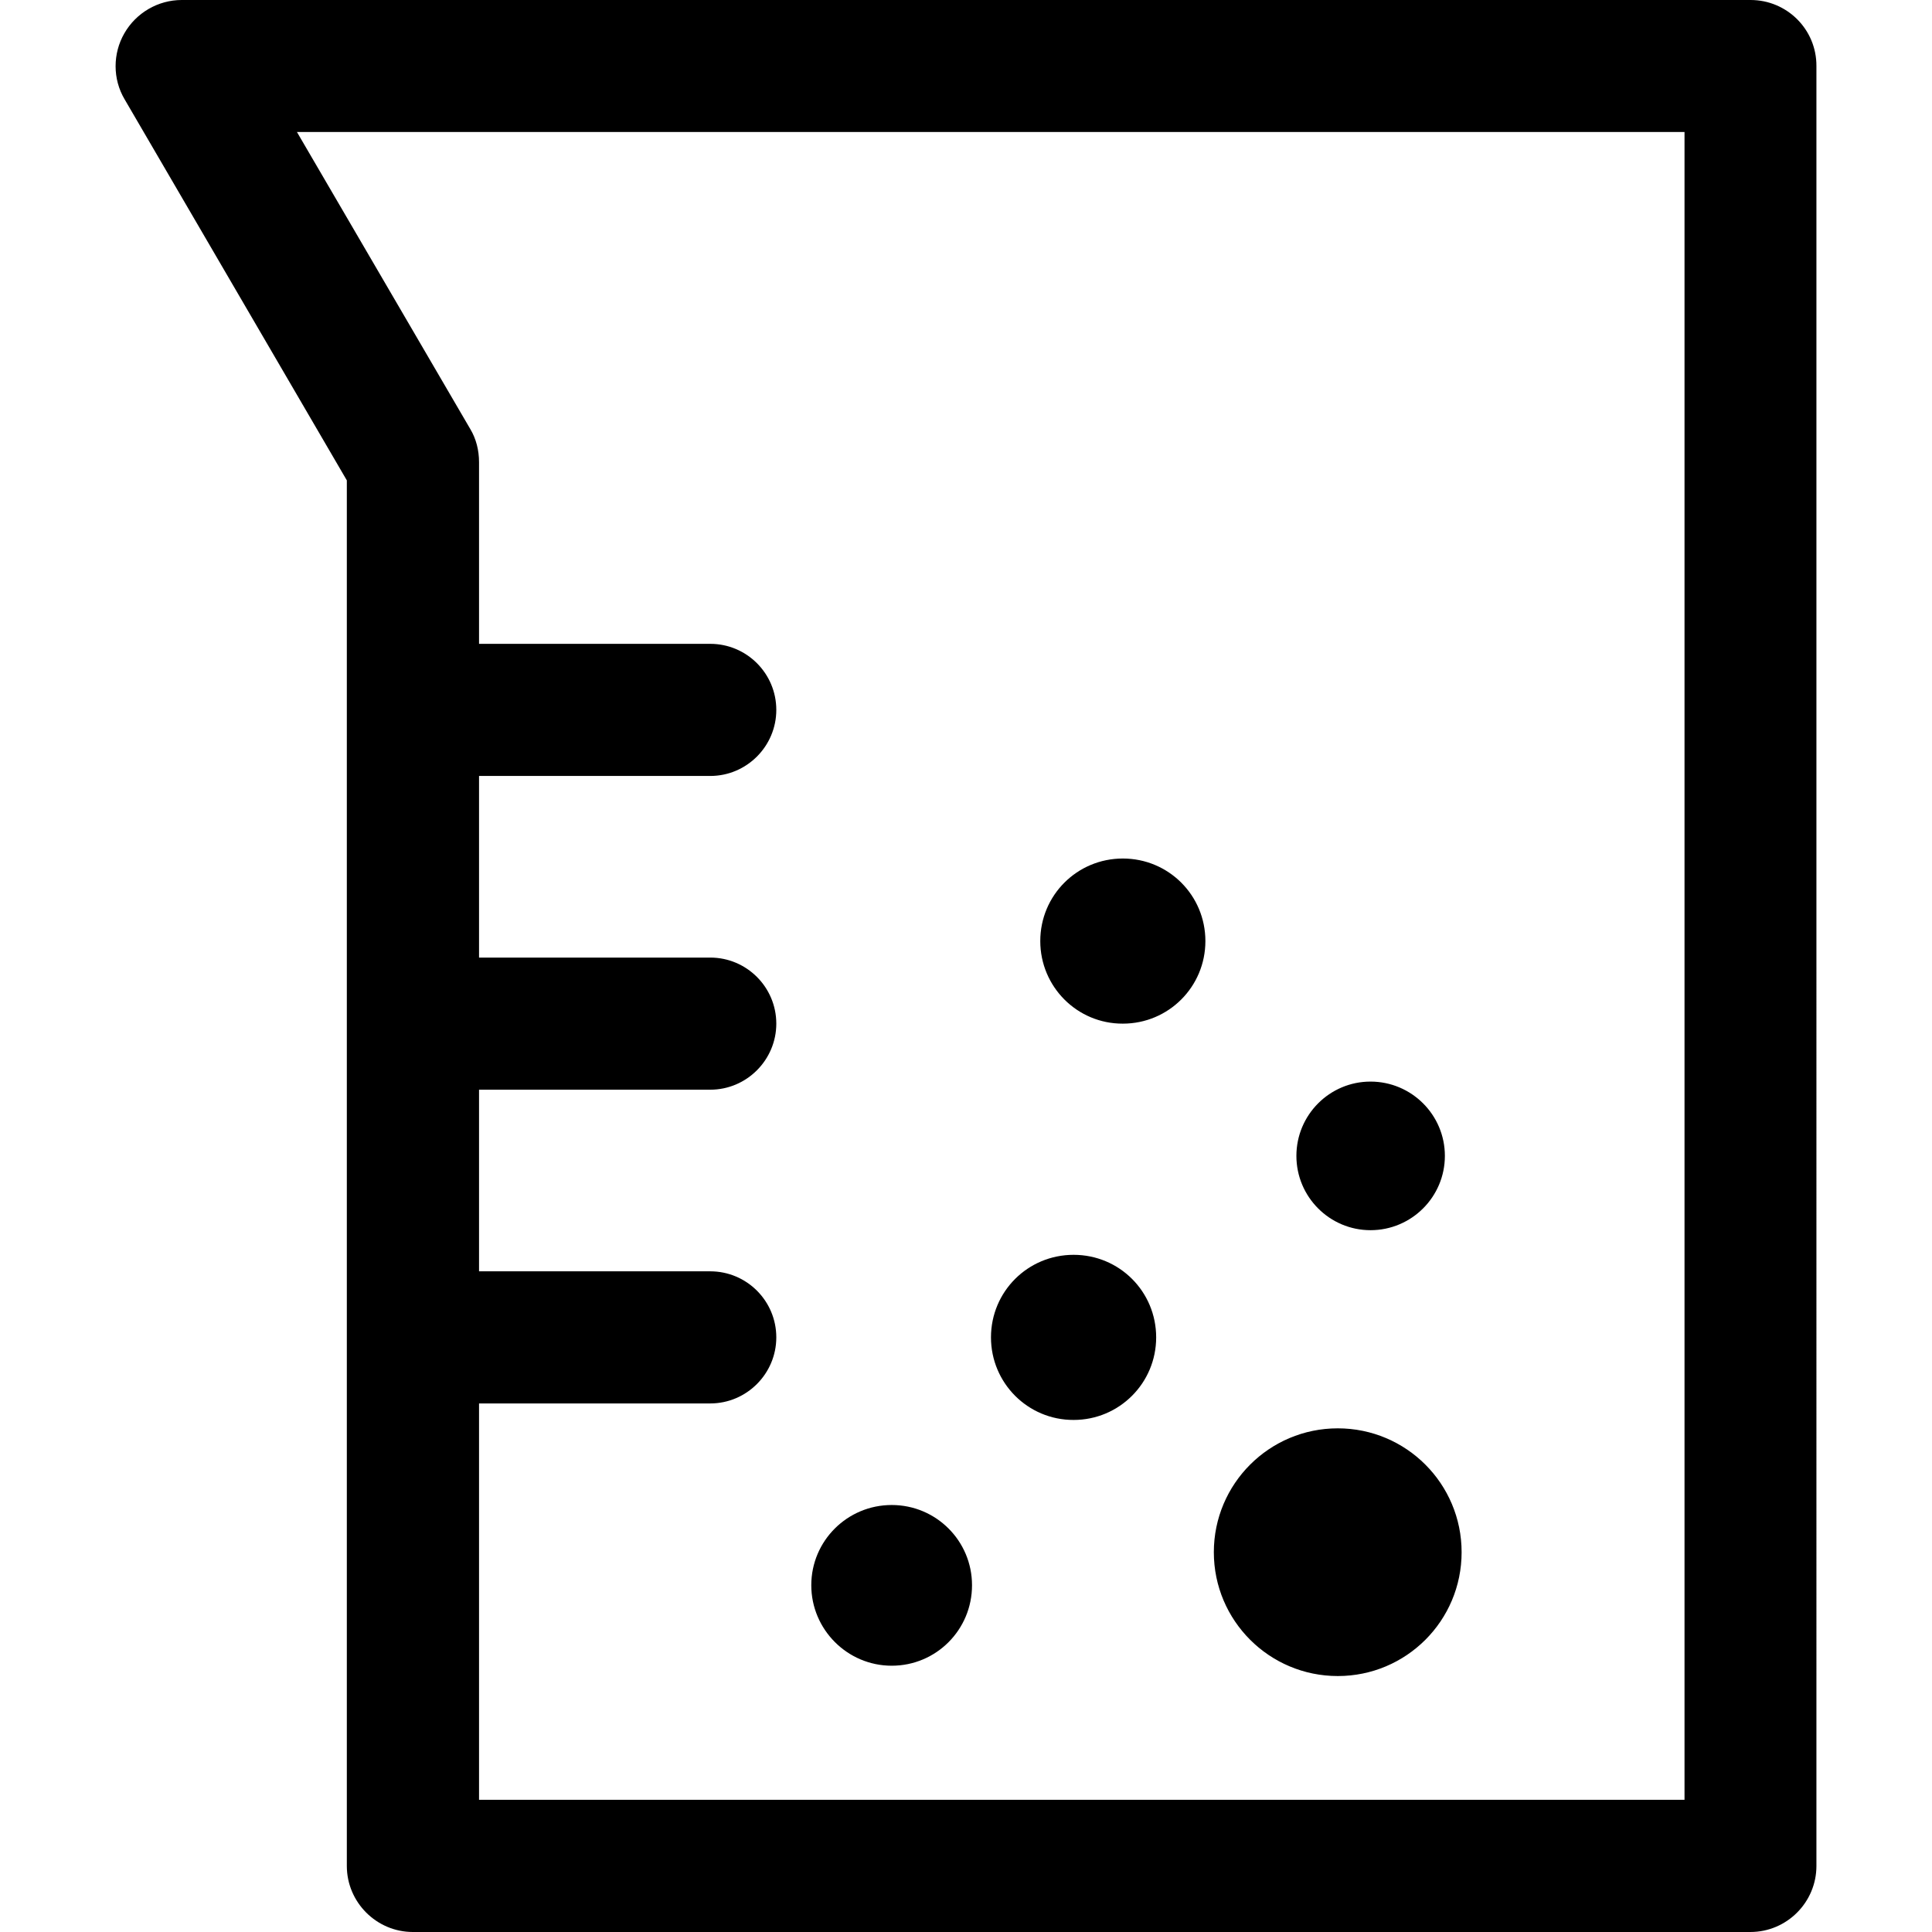 <?xml version="1.0" encoding="iso-8859-1"?>
<!-- Uploaded to: SVG Repo, www.svgrepo.com, Generator: SVG Repo Mixer Tools -->
<!DOCTYPE svg PUBLIC "-//W3C//DTD SVG 1.1//EN" "http://www.w3.org/Graphics/SVG/1.1/DTD/svg11.dtd">
<svg fill="#000000" version="1.1" id="Capa_1" xmlns="http://www.w3.org/2000/svg" xmlns:xlink="http://www.w3.org/1999/xlink" 
	 width="800px" height="800px" viewBox="0 0 81.949 81.95"
	 xml:space="preserve">
<g>
	<path d="M74.254,0H7.707C6.703,0,5.772,0.545,5.275,1.412C4.777,2.274,4.777,3.357,5.286,4.214l9.425,16.162v58.772
		c0,1.542,1.26,2.802,2.801,2.802h56.733c1.546,0,2.802-1.26,2.802-2.802V2.803C77.056,1.25,75.799,0,74.254,0z M71.452,76.342
		H20.319V59.53h9.807c1.546,0,2.802-1.263,2.802-2.802c0-1.548-1.256-2.802-2.802-2.802h-9.807v-7.704h9.807
		c1.546,0,2.802-1.264,2.802-2.802c0-1.546-1.256-2.802-2.802-2.802h-9.807v-7.704h9.807c1.546,0,2.802-1.261,2.802-2.802
		c0-1.546-1.256-2.802-2.802-2.802h-9.807v-7.704c0-0.504-0.122-0.994-0.374-1.412L12.594,5.598h58.858V76.342z M54.989,49.029
		c0-1.739,1.41-3.151,3.144-3.151c1.74,0,3.154,1.412,3.154,3.151c0,1.74-1.414,3.152-3.154,3.152
		C56.399,52.181,54.989,50.769,54.989,49.029z M42.034,56.728c0-1.942,1.562-3.502,3.505-3.502s3.502,1.56,3.502,3.502
		c0,1.933-1.56,3.502-3.502,3.502C43.597,60.236,42.034,58.661,42.034,56.728z M51.487,65.84c0-2.901,2.353-5.254,5.257-5.254
		c2.905,0,5.253,2.353,5.253,5.254c0,2.91-2.354,5.253-5.253,5.253C53.84,71.093,51.487,68.74,51.487,65.84z M44.125,39.918
		c0-1.94,1.56-3.502,3.502-3.502s3.502,1.562,3.502,3.502c0,1.935-1.56,3.502-3.502,3.502
		C45.689,43.427,44.125,41.853,44.125,39.918z M34.412,67.241c0-1.884,1.53-3.403,3.412-3.403c1.882,0,3.406,1.52,3.406,3.403
		c0,1.893-1.524,3.414-3.406,3.414C35.942,70.655,34.412,69.118,34.412,67.241z"/>
</g>
</svg>